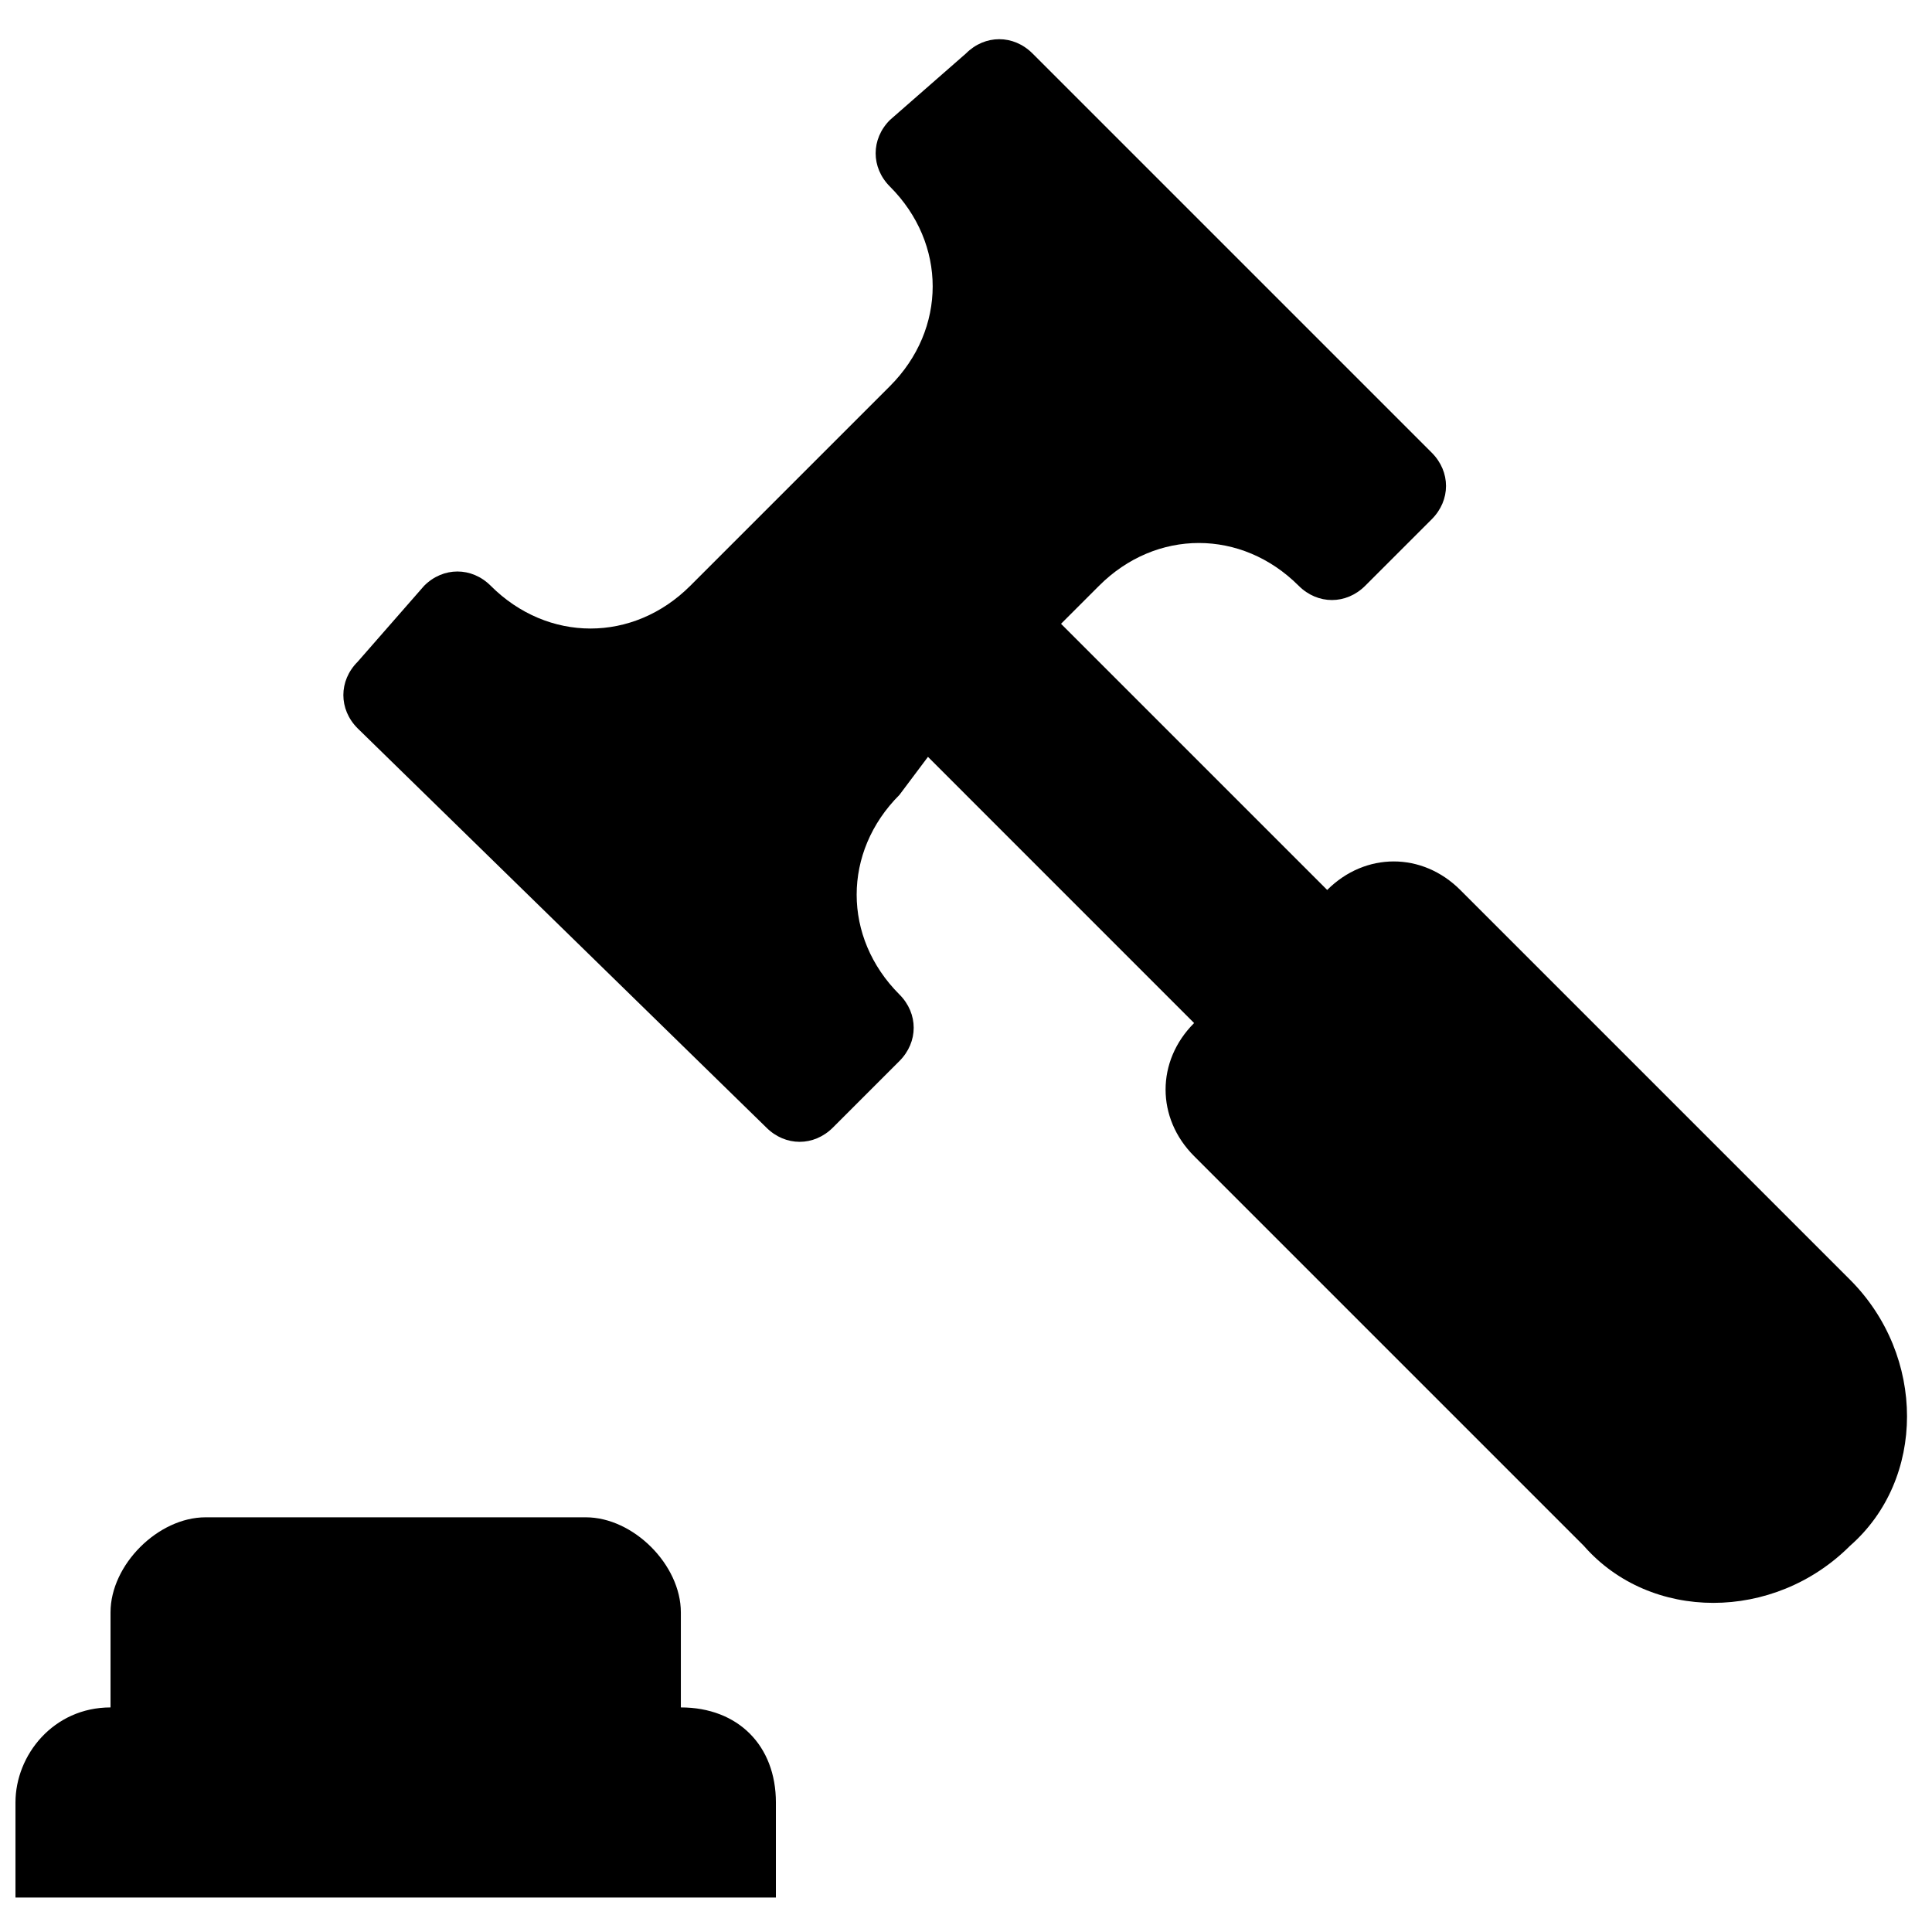 <?xml version="1.0" encoding="UTF-8"?>
<!-- Uploaded to: ICON Repo, www.svgrepo.com, Generator: ICON Repo Mixer Tools -->
<svg width="800px" height="800px" version="1.1" viewBox="144 144 512 512" xmlns="http://www.w3.org/2000/svg">
 <defs>
  <clipPath id="a">
   <path d="m148.09 546h201.91v101h-201.91z"/>
  </clipPath>
 </defs>
 <g clip-path="url(#a)">
  <path d="m349.62 621.68v25.191l-201.52-0.004v-25.191c0-12.594 10.078-25.191 25.191-25.191v-25.191c0-12.594 12.594-25.191 25.191-25.191h100.76c12.594 0 25.191 12.594 25.191 25.191v25.191c15.113 0.004 25.188 10.078 25.188 25.195z"/>
 </g>
 <path d="m417.63 158.17 105.8 105.8c5.039 5.039 5.039 12.594 0 17.633l-17.637 17.633c-5.039 5.039-12.594 5.039-17.633 0-15.113-15.113-37.785-15.113-52.898 0l-10.078 10.078 70.535 70.535c10.078-10.078 25.191-10.078 35.266 0l103.28 103.28c20.152 20.152 20.152 52.898 0 70.535-20.152 20.152-52.898 20.152-70.535 0l-103.28-103.28c-10.078-10.078-10.078-25.191 0-35.266l-70.531-70.543-7.559 10.078c-15.113 15.113-15.113 37.785 0 52.898 5.039 5.039 5.039 12.594 0 17.633l-17.633 17.633c-5.039 5.039-12.594 5.039-17.633 0l-108.32-105.8c-5.039-5.039-5.039-12.594 0-17.633l17.633-20.152c5.039-5.039 12.594-5.039 17.633 0 15.113 15.113 37.785 15.113 52.898 0l52.898-52.898c15.113-15.113 15.113-37.785 0-52.898-5.039-5.039-5.039-12.594 0-17.633l20.156-17.637c5.035-5.039 12.594-5.039 17.633 0z"/>
</svg>